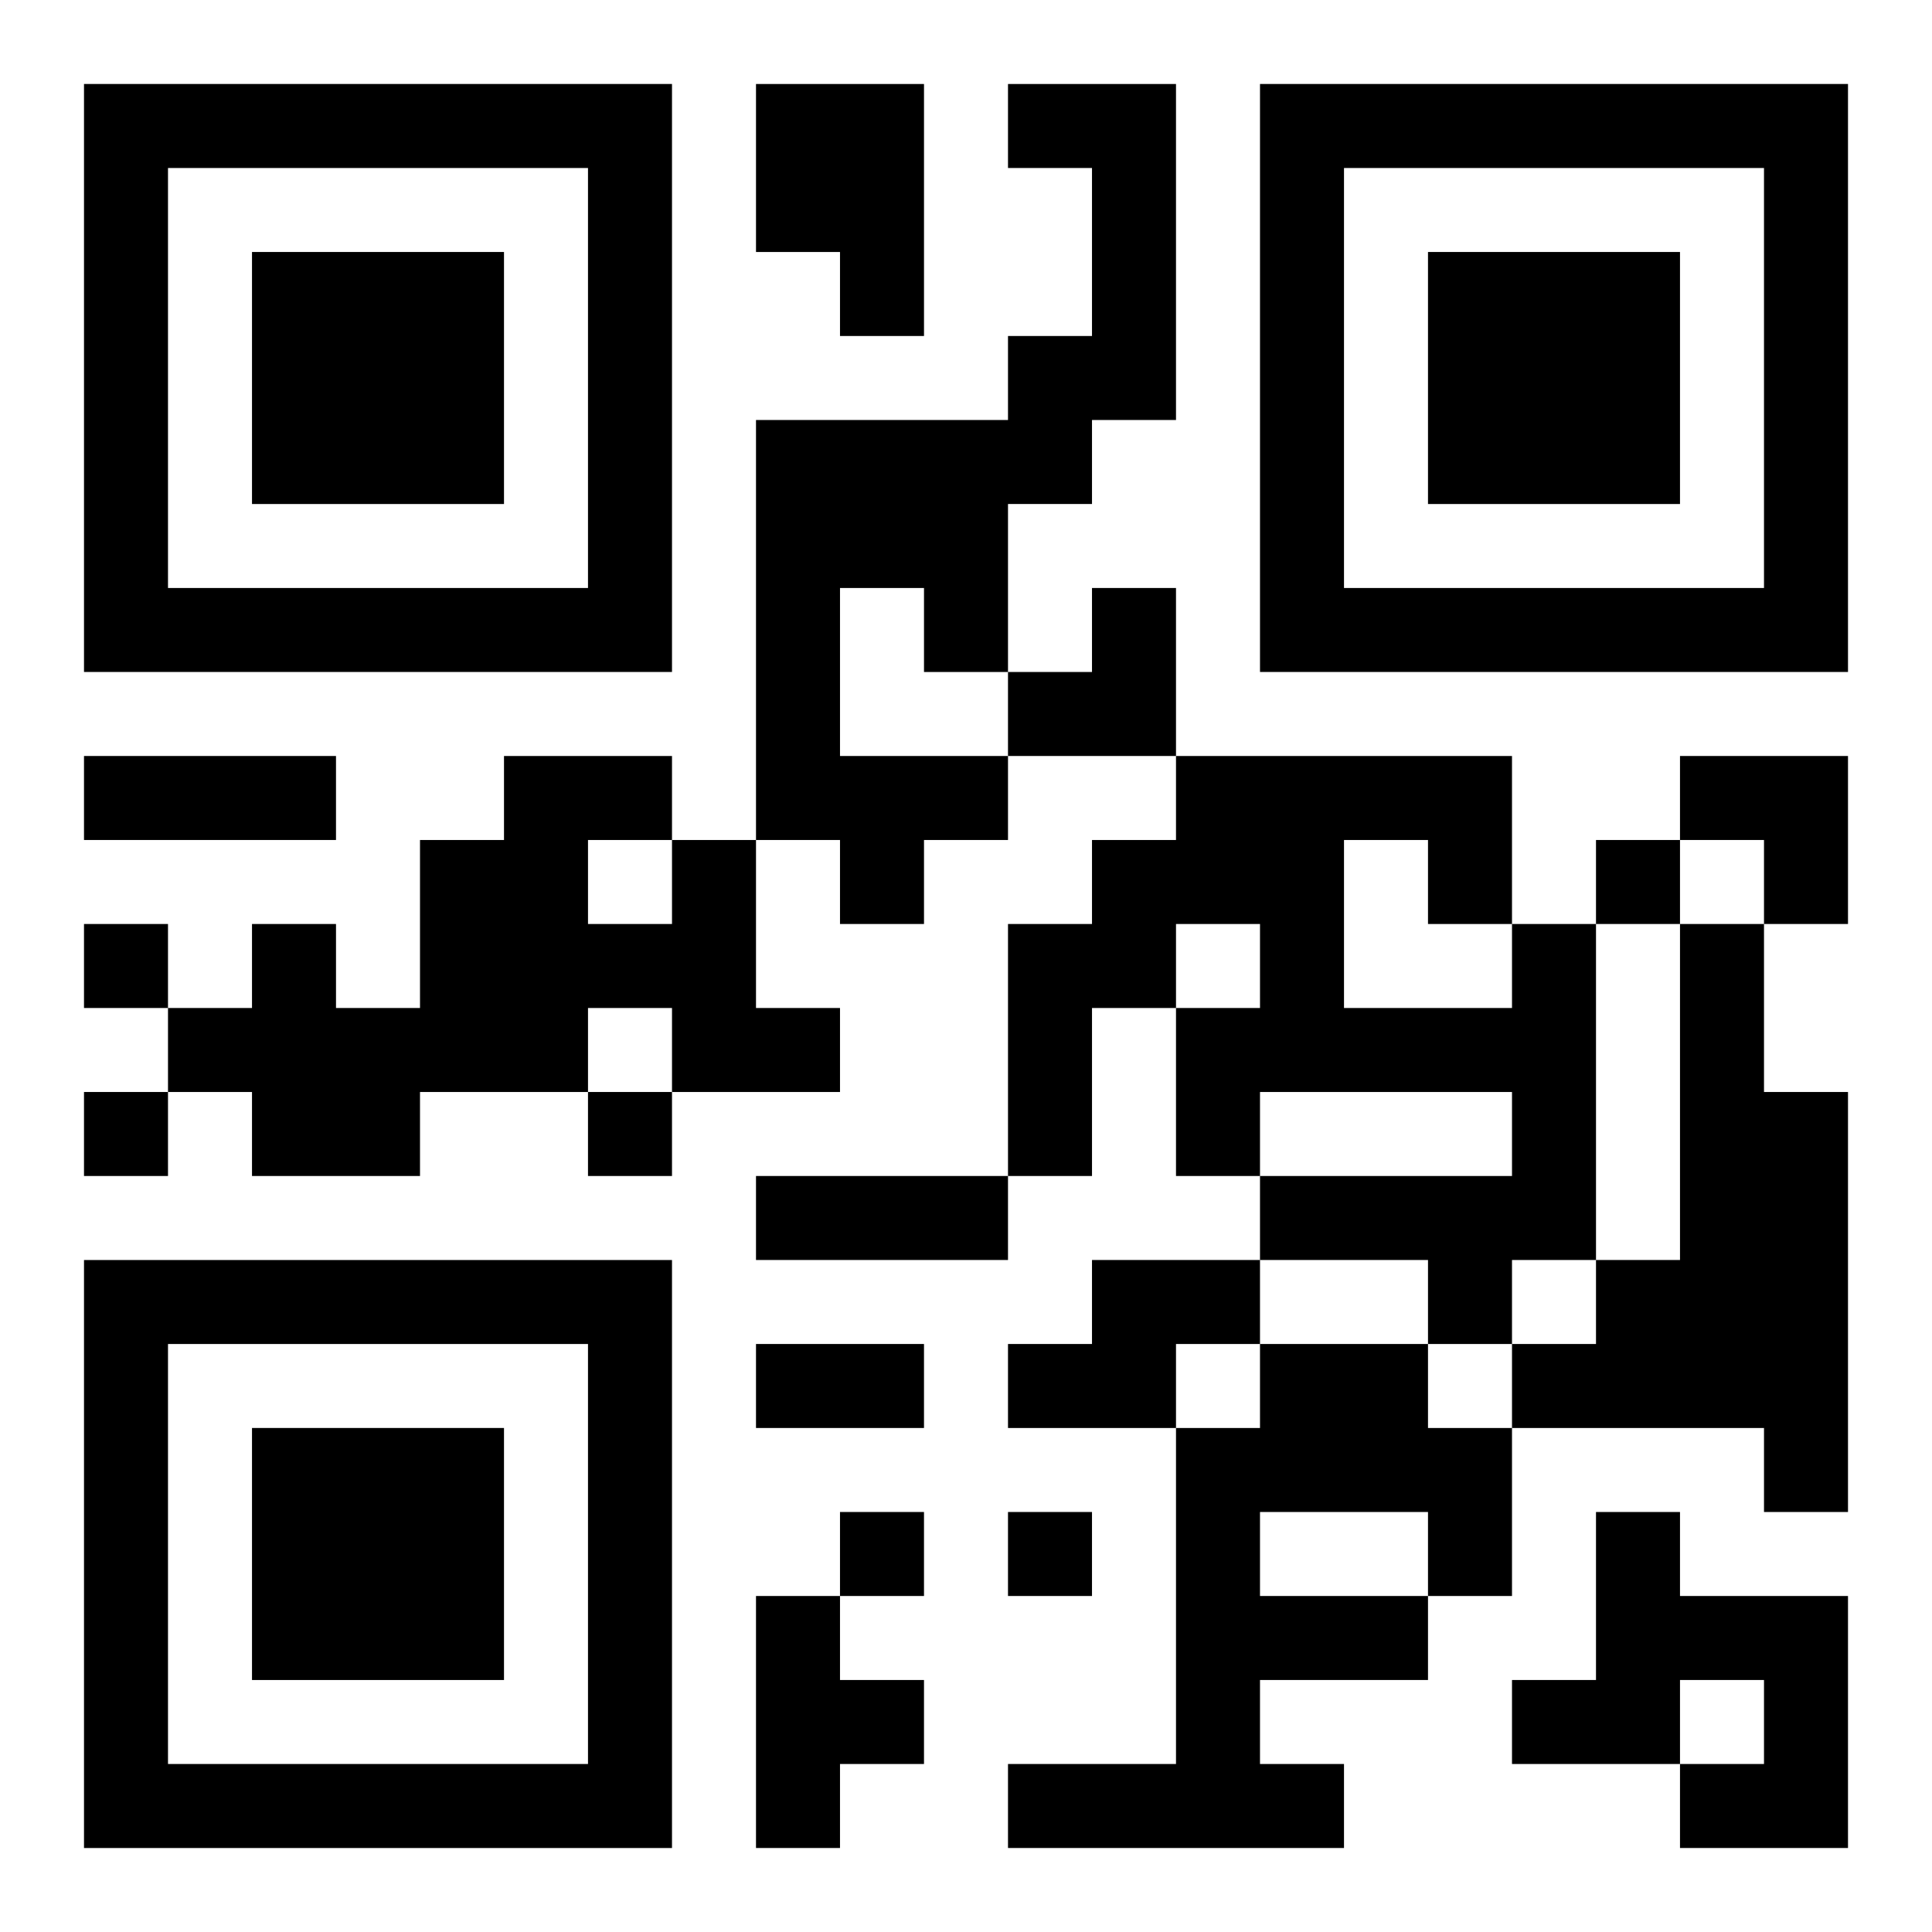 <?xml version="1.0" encoding="UTF-8"?>
<svg width="250" height="250" baseProfile="full" version="1.1" viewBox="-1 -1 23 23" xmlns="http://www.w3.org/2000/svg" xmlns:xlink="http://www.w3.org/1999/xlink"><symbol id="a"><path d="m0 7v7h7v-7h-7zm1 1h5v5h-5v-5zm1 1v3h3v-3h-3z"/></symbol><use y="-7" xlink:href="#a"/><use y="7" xlink:href="#a"/><use x="14" y="-7" xlink:href="#a"/><path d="m8 0h2v3h-1v-1h-1v-2m3 0h2v4h-1v1h-1v2h-1v-1h-1v2h2v1h-1v1h-1v-1h-1v-5h3v-1h1v-2h-1v-1m-4 9h1v2h1v1h-2v-1h-1v1h-2v1h-2v-1h-1v-1h1v-1h1v1h1v-2h1v-1h2v1m-1 0v1h1v-1h-1m11 1h1v4h-1v1h-1v-1h-2v-1h3v-1h-3v1h-1v-2h1v-1h-1v1h-1v2h-1v-3h1v-1h1v-1h4v2m-2-1v2h2v-1h-1v-1h-1m4 1h1v2h1v5h-1v-1h-3v-1h1v-1h1v-4m-7 4h2v1h-1v1h-2v-1h1v-1m2 1h2v1h1v2h-1v1h-2v1h1v1h-4v-1h2v-4h1v-1m0 2v1h2v-1h-2m4 0h1v1h2v3h-2v-1h1v-1h-1v1h-2v-1h1v-2m-10 1h1v1h1v1h-1v1h-1v-3m10-9v1h1v-1h-1m-18 1v1h1v-1h-1m0 2v1h1v-1h-1m6 0v1h1v-1h-1m3 5v1h1v-1h-1m2 0v1h1v-1h-1m-11-9h3v1h-3v-1m8 5h3v1h-3v-1m0 2h2v1h-2v-1m3-9m1 0h1v2h-2v-1h1zm7 2h2v2h-1v-1h-1z"/></svg>

